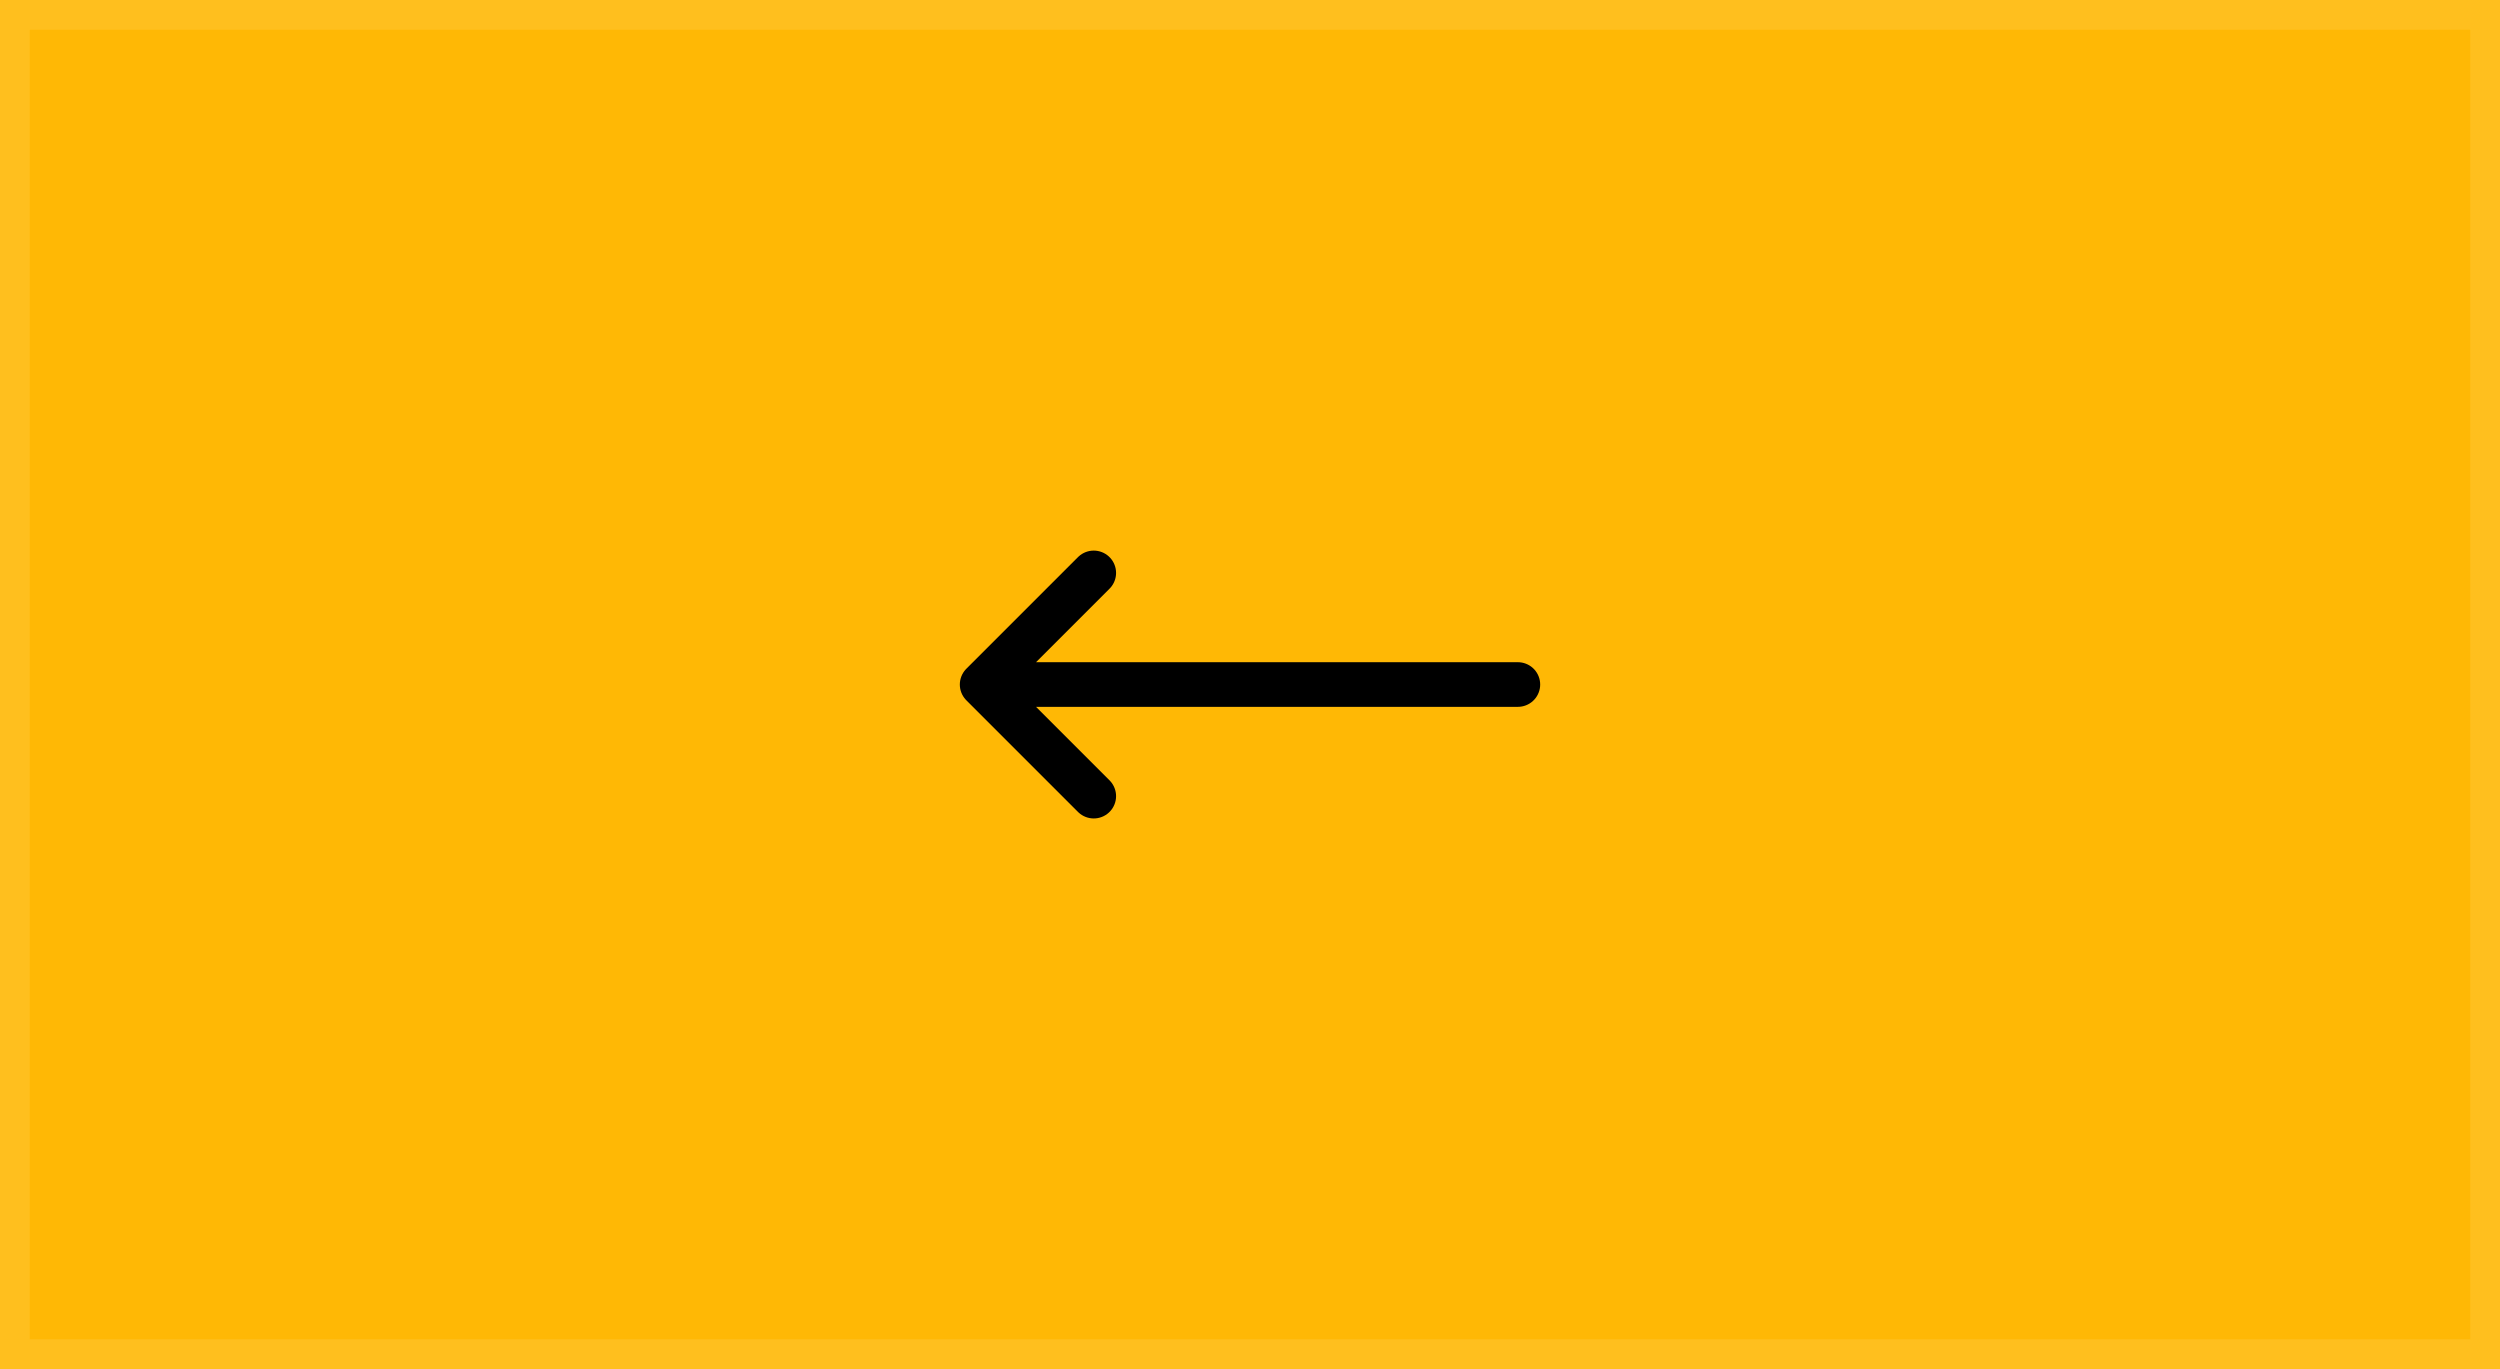 <?xml version="1.0" encoding="UTF-8"?> <svg xmlns="http://www.w3.org/2000/svg" width="84" height="46" viewBox="0 0 84 46" fill="none"><rect width="84" height="46" fill="#FFB805"></rect><rect x="0.5" y="0.5" width="83" height="45" stroke="white" stroke-opacity="0.1"></rect><path d="M36.75 19.25L33 23M33 23L36.75 26.75M33 23H51" stroke="black" stroke-width="1.5" stroke-linecap="round" stroke-linejoin="round"></path></svg> 